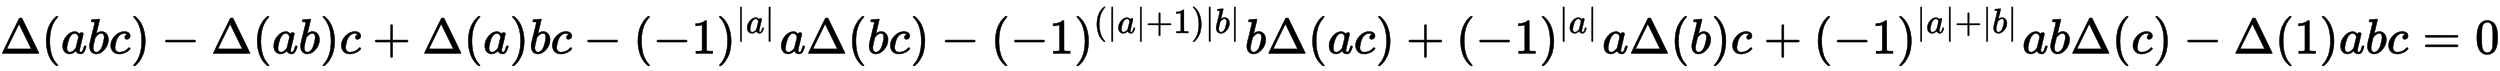 <?xml version="1.0" standalone="no"?>
<!DOCTYPE svg PUBLIC "-//W3C//DTD SVG 1.1//EN" "http://www.w3.org/Graphics/SVG/1.1/DTD/svg11.dtd">
<svg xmlns:xlink="http://www.w3.org/1999/xlink" width="117.169ex" height="3.343ex" style="vertical-align: -0.838ex;" viewBox="0 -1078.4 50447.8 1439.2" xmlns="http://www.w3.org/2000/svg">
<defs>
<path stroke-width="10" id="E1-MJMAIN-394" d="M51 0Q46 4 46 7Q46 9 215 357T388 709Q391 716 416 716Q439 716 444 709Q447 705 616 357T786 7Q786 4 781 0H51ZM507 344L384 596L137 92L383 91H630Q630 93 507 344Z"></path>
<path stroke-width="10" id="E1-MJMAIN-28" d="M94 250Q94 319 104 381T127 488T164 576T202 643T244 695T277 729T302 750H315H319Q333 750 333 741Q333 738 316 720T275 667T226 581T184 443T167 250T184 58T225 -81T274 -167T316 -220T333 -241Q333 -250 318 -250H315H302L274 -226Q180 -141 137 -14T94 250Z"></path>
<path stroke-width="10" id="E1-MJMATHI-61" d="M33 157Q33 258 109 349T280 441Q331 441 370 392Q386 422 416 422Q429 422 439 414T449 394Q449 381 412 234T374 68Q374 43 381 35T402 26Q411 27 422 35Q443 55 463 131Q469 151 473 152Q475 153 483 153H487Q506 153 506 144Q506 138 501 117T481 63T449 13Q436 0 417 -8Q409 -10 393 -10Q359 -10 336 5T306 36L300 51Q299 52 296 50Q294 48 292 46Q233 -10 172 -10Q117 -10 75 30T33 157ZM351 328Q351 334 346 350T323 385T277 405Q242 405 210 374T160 293Q131 214 119 129Q119 126 119 118T118 106Q118 61 136 44T179 26Q217 26 254 59T298 110Q300 114 325 217T351 328Z"></path>
<path stroke-width="10" id="E1-MJMATHI-62" d="M73 647Q73 657 77 670T89 683Q90 683 161 688T234 694Q246 694 246 685T212 542Q204 508 195 472T180 418L176 399Q176 396 182 402Q231 442 283 442Q345 442 383 396T422 280Q422 169 343 79T173 -11Q123 -11 82 27T40 150V159Q40 180 48 217T97 414Q147 611 147 623T109 637Q104 637 101 637H96Q86 637 83 637T76 640T73 647ZM336 325V331Q336 405 275 405Q258 405 240 397T207 376T181 352T163 330L157 322L136 236Q114 150 114 114Q114 66 138 42Q154 26 178 26Q211 26 245 58Q270 81 285 114T318 219Q336 291 336 325Z"></path>
<path stroke-width="10" id="E1-MJMATHI-63" d="M34 159Q34 268 120 355T306 442Q362 442 394 418T427 355Q427 326 408 306T360 285Q341 285 330 295T319 325T330 359T352 380T366 386H367Q367 388 361 392T340 400T306 404Q276 404 249 390Q228 381 206 359Q162 315 142 235T121 119Q121 73 147 50Q169 26 205 26H209Q321 26 394 111Q403 121 406 121Q410 121 419 112T429 98T420 83T391 55T346 25T282 0T202 -11Q127 -11 81 37T34 159Z"></path>
<path stroke-width="10" id="E1-MJMAIN-29" d="M60 749L64 750Q69 750 74 750H86L114 726Q208 641 251 514T294 250Q294 182 284 119T261 12T224 -76T186 -143T145 -194T113 -227T90 -246Q87 -249 86 -250H74Q66 -250 63 -250T58 -247T55 -238Q56 -237 66 -225Q221 -64 221 250T66 725Q56 737 55 738Q55 746 60 749Z"></path>
<path stroke-width="10" id="E1-MJMAIN-2212" d="M84 237T84 250T98 270H679Q694 262 694 250T679 230H98Q84 237 84 250Z"></path>
<path stroke-width="10" id="E1-MJMAIN-2B" d="M56 237T56 250T70 270H369V420L370 570Q380 583 389 583Q402 583 409 568V270H707Q722 262 722 250T707 230H409V-68Q401 -82 391 -82H389H387Q375 -82 369 -68V230H70Q56 237 56 250Z"></path>
<path stroke-width="10" id="E1-MJMAIN-31" d="M213 578L200 573Q186 568 160 563T102 556H83V602H102Q149 604 189 617T245 641T273 663Q275 666 285 666Q294 666 302 660V361L303 61Q310 54 315 52T339 48T401 46H427V0H416Q395 3 257 3Q121 3 100 0H88V46H114Q136 46 152 46T177 47T193 50T201 52T207 57T213 61V578Z"></path>
<path stroke-width="10" id="E1-MJMAIN-7C" d="M139 -249H137Q125 -249 119 -235V251L120 737Q130 750 139 750Q152 750 159 735V-235Q151 -249 141 -249H139Z"></path>
<path stroke-width="10" id="E1-MJMAIN-3D" d="M56 347Q56 360 70 367H707Q722 359 722 347Q722 336 708 328L390 327H72Q56 332 56 347ZM56 153Q56 168 72 173H708Q722 163 722 153Q722 140 707 133H70Q56 140 56 153Z"></path>
<path stroke-width="10" id="E1-MJMAIN-30" d="M96 585Q152 666 249 666Q297 666 345 640T423 548Q460 465 460 320Q460 165 417 83Q397 41 362 16T301 -15T250 -22Q224 -22 198 -16T137 16T82 83Q39 165 39 320Q39 494 96 585ZM321 597Q291 629 250 629Q208 629 178 597Q153 571 145 525T137 333Q137 175 145 125T181 46Q209 16 250 16Q290 16 318 46Q347 76 354 130T362 333Q362 478 354 524T321 597Z"></path>
</defs>
<g stroke="currentColor" fill="currentColor" stroke-width="0" transform="matrix(1 0 0 -1 0 0)">
 <use xlink:href="#E1-MJMAIN-394" x="0" y="0"></use>
 <use xlink:href="#E1-MJMAIN-28" x="838" y="0"></use>
 <use xlink:href="#E1-MJMATHI-61" x="1232" y="0"></use>
 <use xlink:href="#E1-MJMATHI-62" x="1766" y="0"></use>
 <use xlink:href="#E1-MJMATHI-63" x="2200" y="0"></use>
 <use xlink:href="#E1-MJMAIN-29" x="2638" y="0"></use>
 <use xlink:href="#E1-MJMAIN-2212" x="3254" y="0"></use>
 <use xlink:href="#E1-MJMAIN-394" x="4259" y="0"></use>
 <use xlink:href="#E1-MJMAIN-28" x="5097" y="0"></use>
 <use xlink:href="#E1-MJMATHI-61" x="5491" y="0"></use>
 <use xlink:href="#E1-MJMATHI-62" x="6025" y="0"></use>
 <use xlink:href="#E1-MJMAIN-29" x="6459" y="0"></use>
 <use xlink:href="#E1-MJMATHI-63" x="6853" y="0"></use>
 <use xlink:href="#E1-MJMAIN-2B" x="7513" y="0"></use>
 <use xlink:href="#E1-MJMAIN-394" x="8518" y="0"></use>
 <use xlink:href="#E1-MJMAIN-28" x="9356" y="0"></use>
 <use xlink:href="#E1-MJMATHI-61" x="9750" y="0"></use>
 <use xlink:href="#E1-MJMAIN-29" x="10284" y="0"></use>
 <use xlink:href="#E1-MJMATHI-62" x="10678" y="0"></use>
 <use xlink:href="#E1-MJMATHI-63" x="11112" y="0"></use>
 <use xlink:href="#E1-MJMAIN-2212" x="11773" y="0"></use>
 <use xlink:href="#E1-MJMAIN-28" x="12778" y="0"></use>
 <use xlink:href="#E1-MJMAIN-2212" x="13172" y="0"></use>
 <use xlink:href="#E1-MJMAIN-31" x="13955" y="0"></use>
<g transform="translate(14460,0)">
 <use xlink:href="#E1-MJMAIN-29" x="0" y="0"></use>
<g transform="translate(394,412)">
 <use transform="scale(0.707)" xlink:href="#E1-MJMAIN-7C" x="0" y="0"></use>
 <use transform="scale(0.707)" xlink:href="#E1-MJMATHI-61" x="283" y="0"></use>
 <use transform="scale(0.707)" xlink:href="#E1-MJMAIN-7C" x="817" y="0"></use>
</g>
</g>
 <use xlink:href="#E1-MJMATHI-61" x="15732" y="0"></use>
 <use xlink:href="#E1-MJMAIN-394" x="16266" y="0"></use>
 <use xlink:href="#E1-MJMAIN-28" x="17104" y="0"></use>
 <use xlink:href="#E1-MJMATHI-62" x="17498" y="0"></use>
 <use xlink:href="#E1-MJMATHI-63" x="17932" y="0"></use>
 <use xlink:href="#E1-MJMAIN-29" x="18370" y="0"></use>
 <use xlink:href="#E1-MJMAIN-2212" x="18986" y="0"></use>
 <use xlink:href="#E1-MJMAIN-28" x="19991" y="0"></use>
 <use xlink:href="#E1-MJMAIN-2212" x="20385" y="0"></use>
 <use xlink:href="#E1-MJMAIN-31" x="21168" y="0"></use>
<g transform="translate(21673,0)">
 <use xlink:href="#E1-MJMAIN-29" x="0" y="0"></use>
<g transform="translate(394,412)">
 <use transform="scale(0.707)" xlink:href="#E1-MJMAIN-28" x="0" y="0"></use>
 <use transform="scale(0.707)" xlink:href="#E1-MJMAIN-7C" x="394" y="0"></use>
 <use transform="scale(0.707)" xlink:href="#E1-MJMATHI-61" x="677" y="0"></use>
 <use transform="scale(0.707)" xlink:href="#E1-MJMAIN-7C" x="1211" y="0"></use>
 <use transform="scale(0.707)" xlink:href="#E1-MJMAIN-2B" x="1494" y="0"></use>
 <use transform="scale(0.707)" xlink:href="#E1-MJMAIN-31" x="2277" y="0"></use>
 <use transform="scale(0.707)" xlink:href="#E1-MJMAIN-29" x="2782" y="0"></use>
 <use transform="scale(0.707)" xlink:href="#E1-MJMAIN-7C" x="3176" y="0"></use>
 <use transform="scale(0.707)" xlink:href="#E1-MJMATHI-62" x="3459" y="0"></use>
 <use transform="scale(0.707)" xlink:href="#E1-MJMAIN-7C" x="3893" y="0"></use>
</g>
</g>
 <use xlink:href="#E1-MJMATHI-62" x="25120" y="0"></use>
 <use xlink:href="#E1-MJMAIN-394" x="25554" y="0"></use>
 <use xlink:href="#E1-MJMAIN-28" x="26392" y="0"></use>
 <use xlink:href="#E1-MJMATHI-61" x="26786" y="0"></use>
 <use xlink:href="#E1-MJMATHI-63" x="27320" y="0"></use>
 <use xlink:href="#E1-MJMAIN-29" x="27758" y="0"></use>
 <use xlink:href="#E1-MJMAIN-2B" x="28374" y="0"></use>
 <use xlink:href="#E1-MJMAIN-28" x="29379" y="0"></use>
 <use xlink:href="#E1-MJMAIN-2212" x="29773" y="0"></use>
 <use xlink:href="#E1-MJMAIN-31" x="30556" y="0"></use>
<g transform="translate(31061,0)">
 <use xlink:href="#E1-MJMAIN-29" x="0" y="0"></use>
<g transform="translate(394,412)">
 <use transform="scale(0.707)" xlink:href="#E1-MJMAIN-7C" x="0" y="0"></use>
 <use transform="scale(0.707)" xlink:href="#E1-MJMATHI-61" x="283" y="0"></use>
 <use transform="scale(0.707)" xlink:href="#E1-MJMAIN-7C" x="817" y="0"></use>
</g>
</g>
 <use xlink:href="#E1-MJMATHI-61" x="32333" y="0"></use>
 <use xlink:href="#E1-MJMAIN-394" x="32867" y="0"></use>
 <use xlink:href="#E1-MJMAIN-28" x="33705" y="0"></use>
 <use xlink:href="#E1-MJMATHI-62" x="34099" y="0"></use>
 <use xlink:href="#E1-MJMAIN-29" x="34533" y="0"></use>
 <use xlink:href="#E1-MJMATHI-63" x="34927" y="0"></use>
 <use xlink:href="#E1-MJMAIN-2B" x="35587" y="0"></use>
 <use xlink:href="#E1-MJMAIN-28" x="36593" y="0"></use>
 <use xlink:href="#E1-MJMAIN-2212" x="36987" y="0"></use>
 <use xlink:href="#E1-MJMAIN-31" x="37770" y="0"></use>
<g transform="translate(38275,0)">
 <use xlink:href="#E1-MJMAIN-29" x="0" y="0"></use>
<g transform="translate(394,412)">
 <use transform="scale(0.707)" xlink:href="#E1-MJMAIN-7C" x="0" y="0"></use>
 <use transform="scale(0.707)" xlink:href="#E1-MJMATHI-61" x="283" y="0"></use>
 <use transform="scale(0.707)" xlink:href="#E1-MJMAIN-7C" x="817" y="0"></use>
 <use transform="scale(0.707)" xlink:href="#E1-MJMAIN-2B" x="1100" y="0"></use>
 <use transform="scale(0.707)" xlink:href="#E1-MJMAIN-7C" x="1883" y="0"></use>
 <use transform="scale(0.707)" xlink:href="#E1-MJMATHI-62" x="2166" y="0"></use>
 <use transform="scale(0.707)" xlink:href="#E1-MJMAIN-7C" x="2600" y="0"></use>
</g>
</g>
 <use xlink:href="#E1-MJMATHI-61" x="40807" y="0"></use>
 <use xlink:href="#E1-MJMATHI-62" x="41341" y="0"></use>
 <use xlink:href="#E1-MJMAIN-394" x="41775" y="0"></use>
 <use xlink:href="#E1-MJMAIN-28" x="42613" y="0"></use>
 <use xlink:href="#E1-MJMATHI-63" x="43007" y="0"></use>
 <use xlink:href="#E1-MJMAIN-29" x="43445" y="0"></use>
 <use xlink:href="#E1-MJMAIN-2212" x="44061" y="0"></use>
 <use xlink:href="#E1-MJMAIN-394" x="45067" y="0"></use>
 <use xlink:href="#E1-MJMAIN-28" x="45905" y="0"></use>
 <use xlink:href="#E1-MJMAIN-31" x="46299" y="0"></use>
 <use xlink:href="#E1-MJMAIN-29" x="46804" y="0"></use>
 <use xlink:href="#E1-MJMATHI-61" x="47198" y="0"></use>
 <use xlink:href="#E1-MJMATHI-62" x="47732" y="0"></use>
 <use xlink:href="#E1-MJMATHI-63" x="48166" y="0"></use>
 <use xlink:href="#E1-MJMAIN-3D" x="48881" y="0"></use>
 <use xlink:href="#E1-MJMAIN-30" x="49942" y="0"></use>
</g>
</svg>